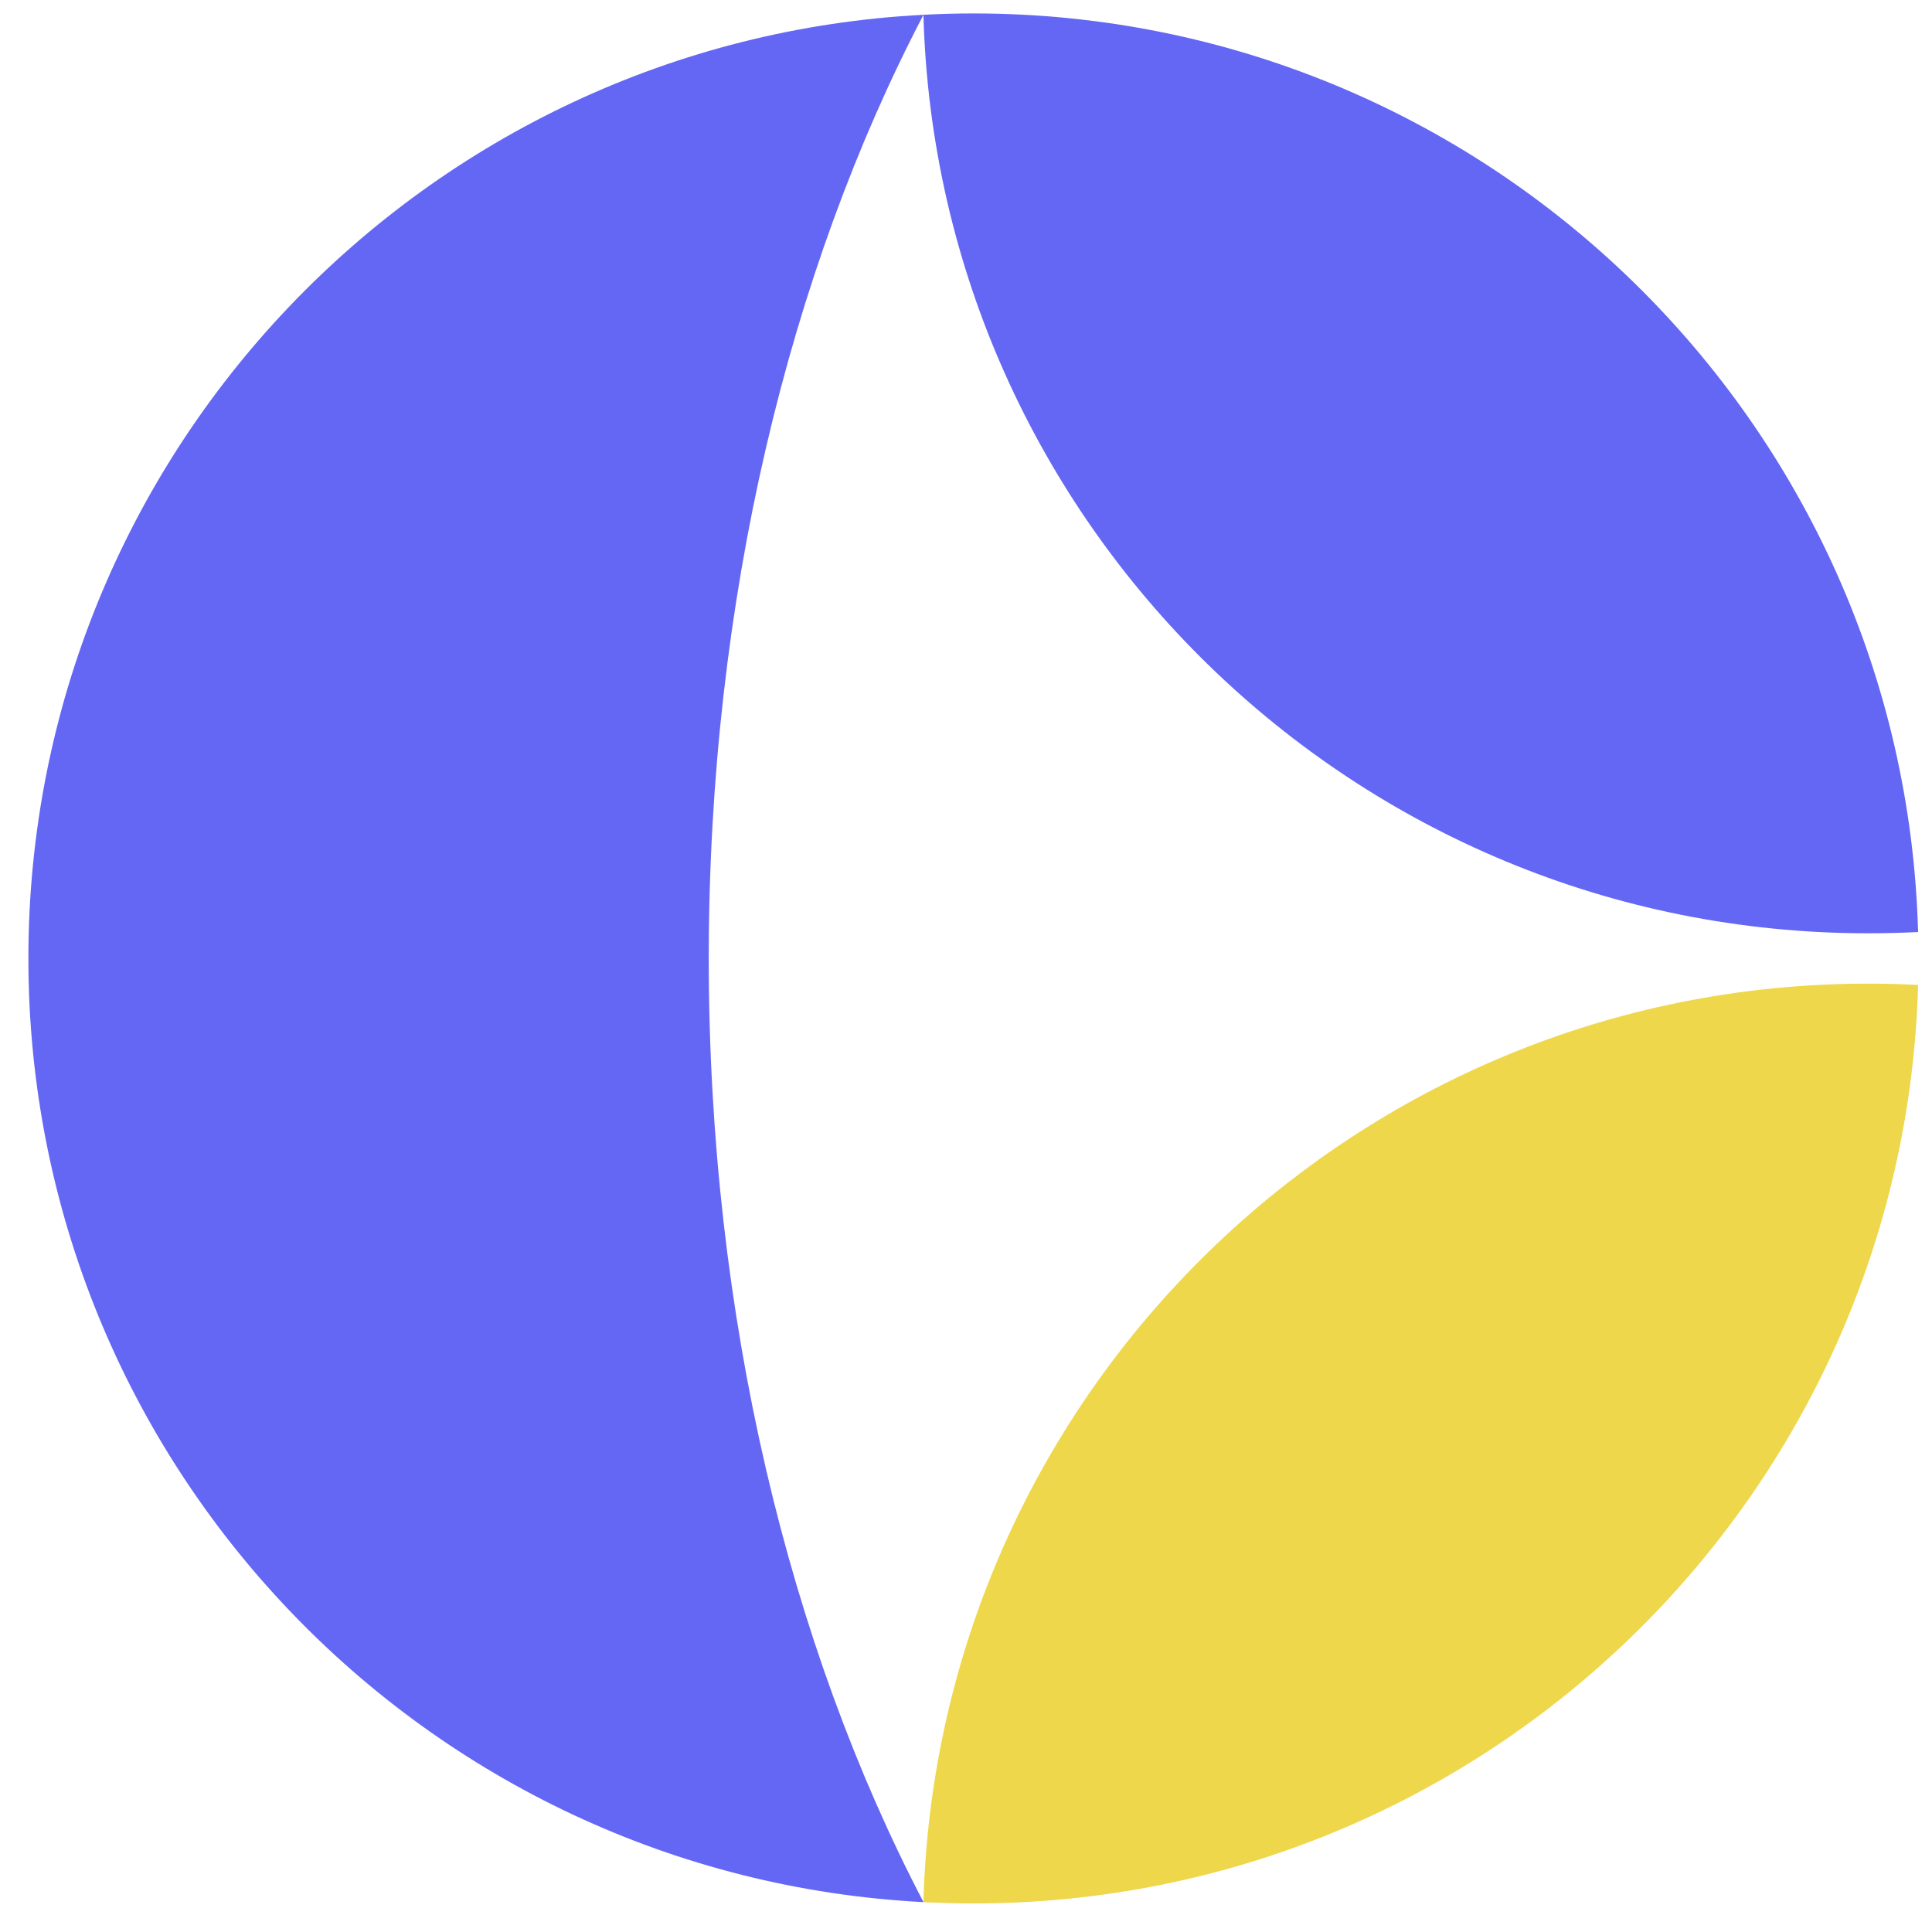 <svg width="46" height="46" viewBox="0 0 46 46" fill="none" xmlns="http://www.w3.org/2000/svg">
<path fill-rule="evenodd" clip-rule="evenodd" d="M21.988 0.352C10.115 0.969 0.676 10.792 0.676 22.82C0.676 34.848 10.114 44.672 21.988 45.289C18.794 39.177 16.875 31.35 16.875 22.82C16.875 14.29 18.794 6.463 21.988 0.352Z" fill="#6467F3"/>
<path fill-rule="evenodd" clip-rule="evenodd" d="M21.986 0.352C22.381 0.331 22.778 0.32 23.178 0.32C35.394 0.32 45.336 10.055 45.669 22.191C45.275 22.211 44.877 22.221 44.477 22.221C32.262 22.221 22.32 12.486 21.986 0.352Z" fill="#6467F3"/>
<path fill-rule="evenodd" clip-rule="evenodd" d="M21.986 45.289C22.381 45.309 22.778 45.32 23.178 45.32C35.394 45.32 45.335 35.586 45.669 23.451C45.272 23.43 44.875 23.42 44.477 23.42C32.262 23.42 22.32 33.155 21.986 45.289Z" fill="#EFD74B"/>
</svg>
